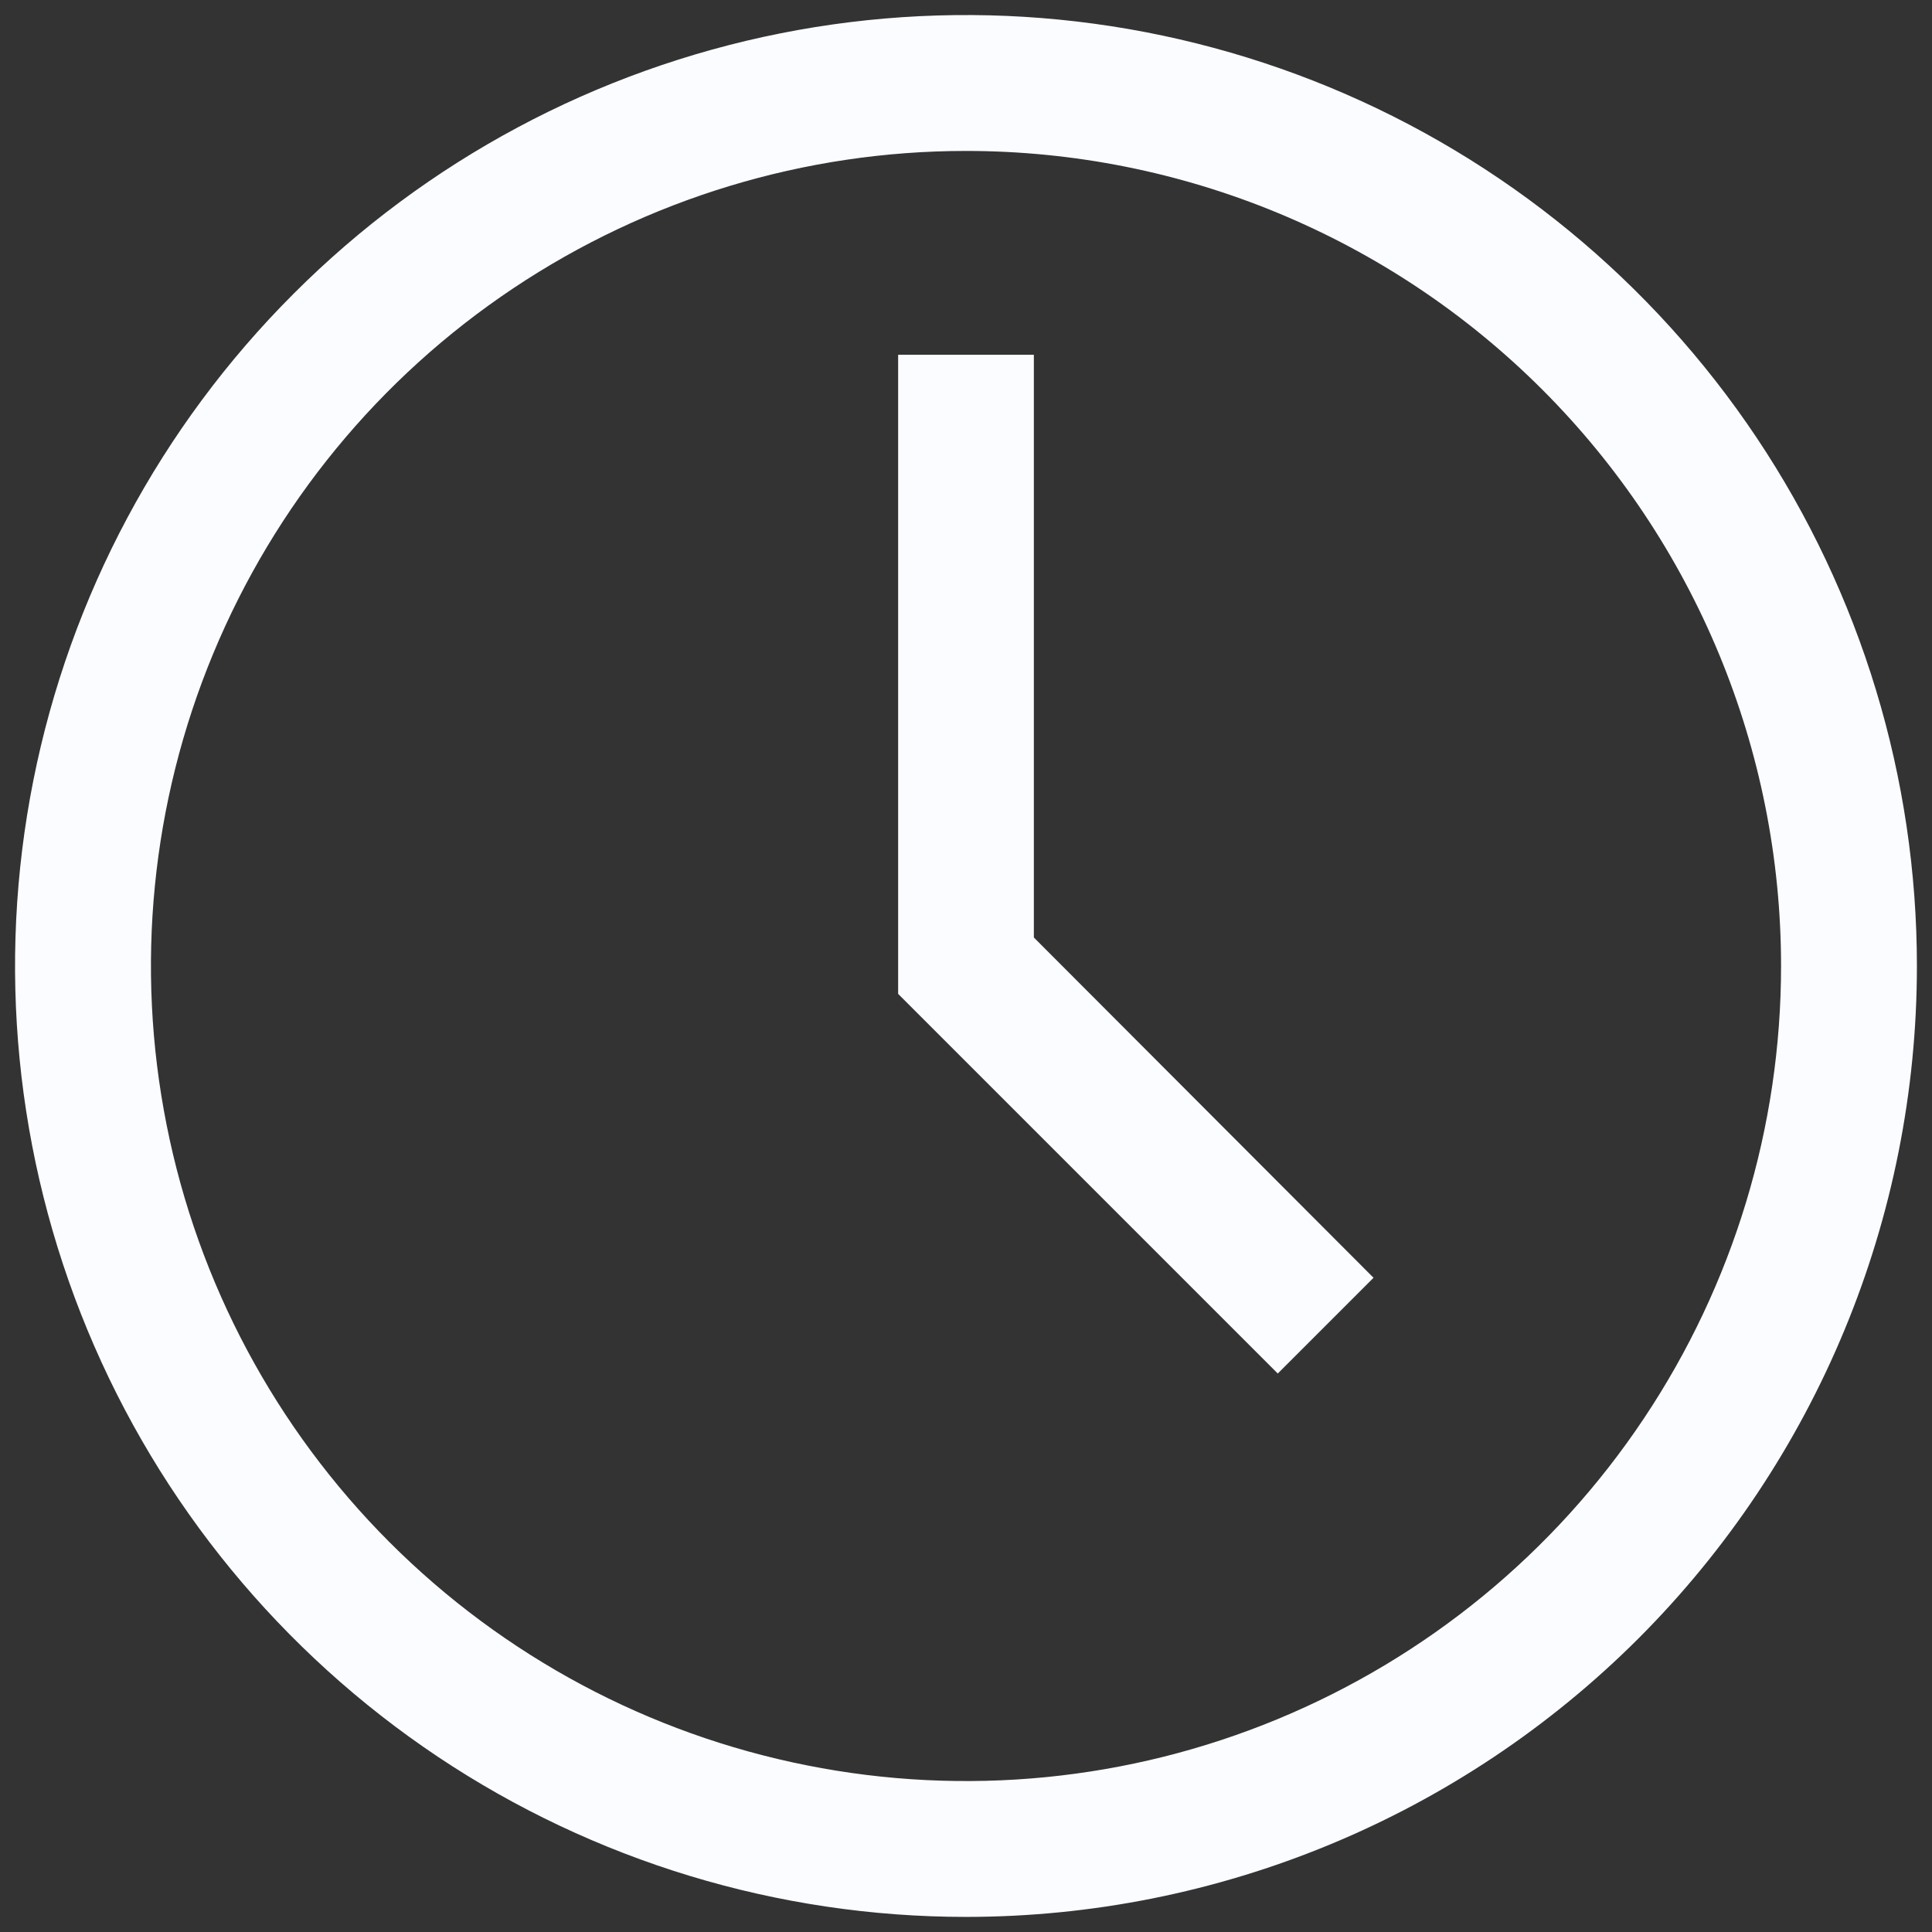 <?xml version="1.0" encoding="UTF-8"?> <svg xmlns="http://www.w3.org/2000/svg" width="16" height="16" viewBox="0 0 16 16" fill="none"><rect x="0" y="0" width="16" height="16" fill="#333333" stroke="none"/> <path d="M8 15.875C6.442 15.875 4.92 15.413 3.625 14.548C2.33 13.682 1.32 12.453 0.724 11.014C0.128 9.575 -0.028 7.991 0.276 6.464C0.58 4.936 1.33 3.533 2.432 2.432C3.533 1.33 4.936 0.58 6.464 0.276C7.991 -0.028 9.575 0.128 11.014 0.724C12.453 1.32 13.682 2.33 14.548 3.625C15.413 4.92 15.875 6.442 15.875 8C15.875 10.089 15.045 12.092 13.569 13.569C12.092 15.045 10.089 15.875 8 15.875ZM8 1.25C6.665 1.25 5.36 1.646 4.25 2.388C3.14 3.129 2.275 4.183 1.764 5.417C1.253 6.65 1.119 8.007 1.38 9.317C1.64 10.626 2.283 11.829 3.227 12.773C4.171 13.717 5.374 14.36 6.683 14.62C7.993 14.881 9.35 14.747 10.583 14.236C11.816 13.725 12.871 12.86 13.612 11.75C14.354 10.64 14.75 9.335 14.75 8C14.75 6.21 14.039 4.493 12.773 3.227C11.507 1.961 9.79 1.25 8 1.25Z" fill="#FAFCFF"></path> <path d="M10.582 11.375L7.438 8.231V2.938H8.562V7.764L11.375 10.582L10.582 11.375Z" fill="#FAFCFF"></path> </svg> 